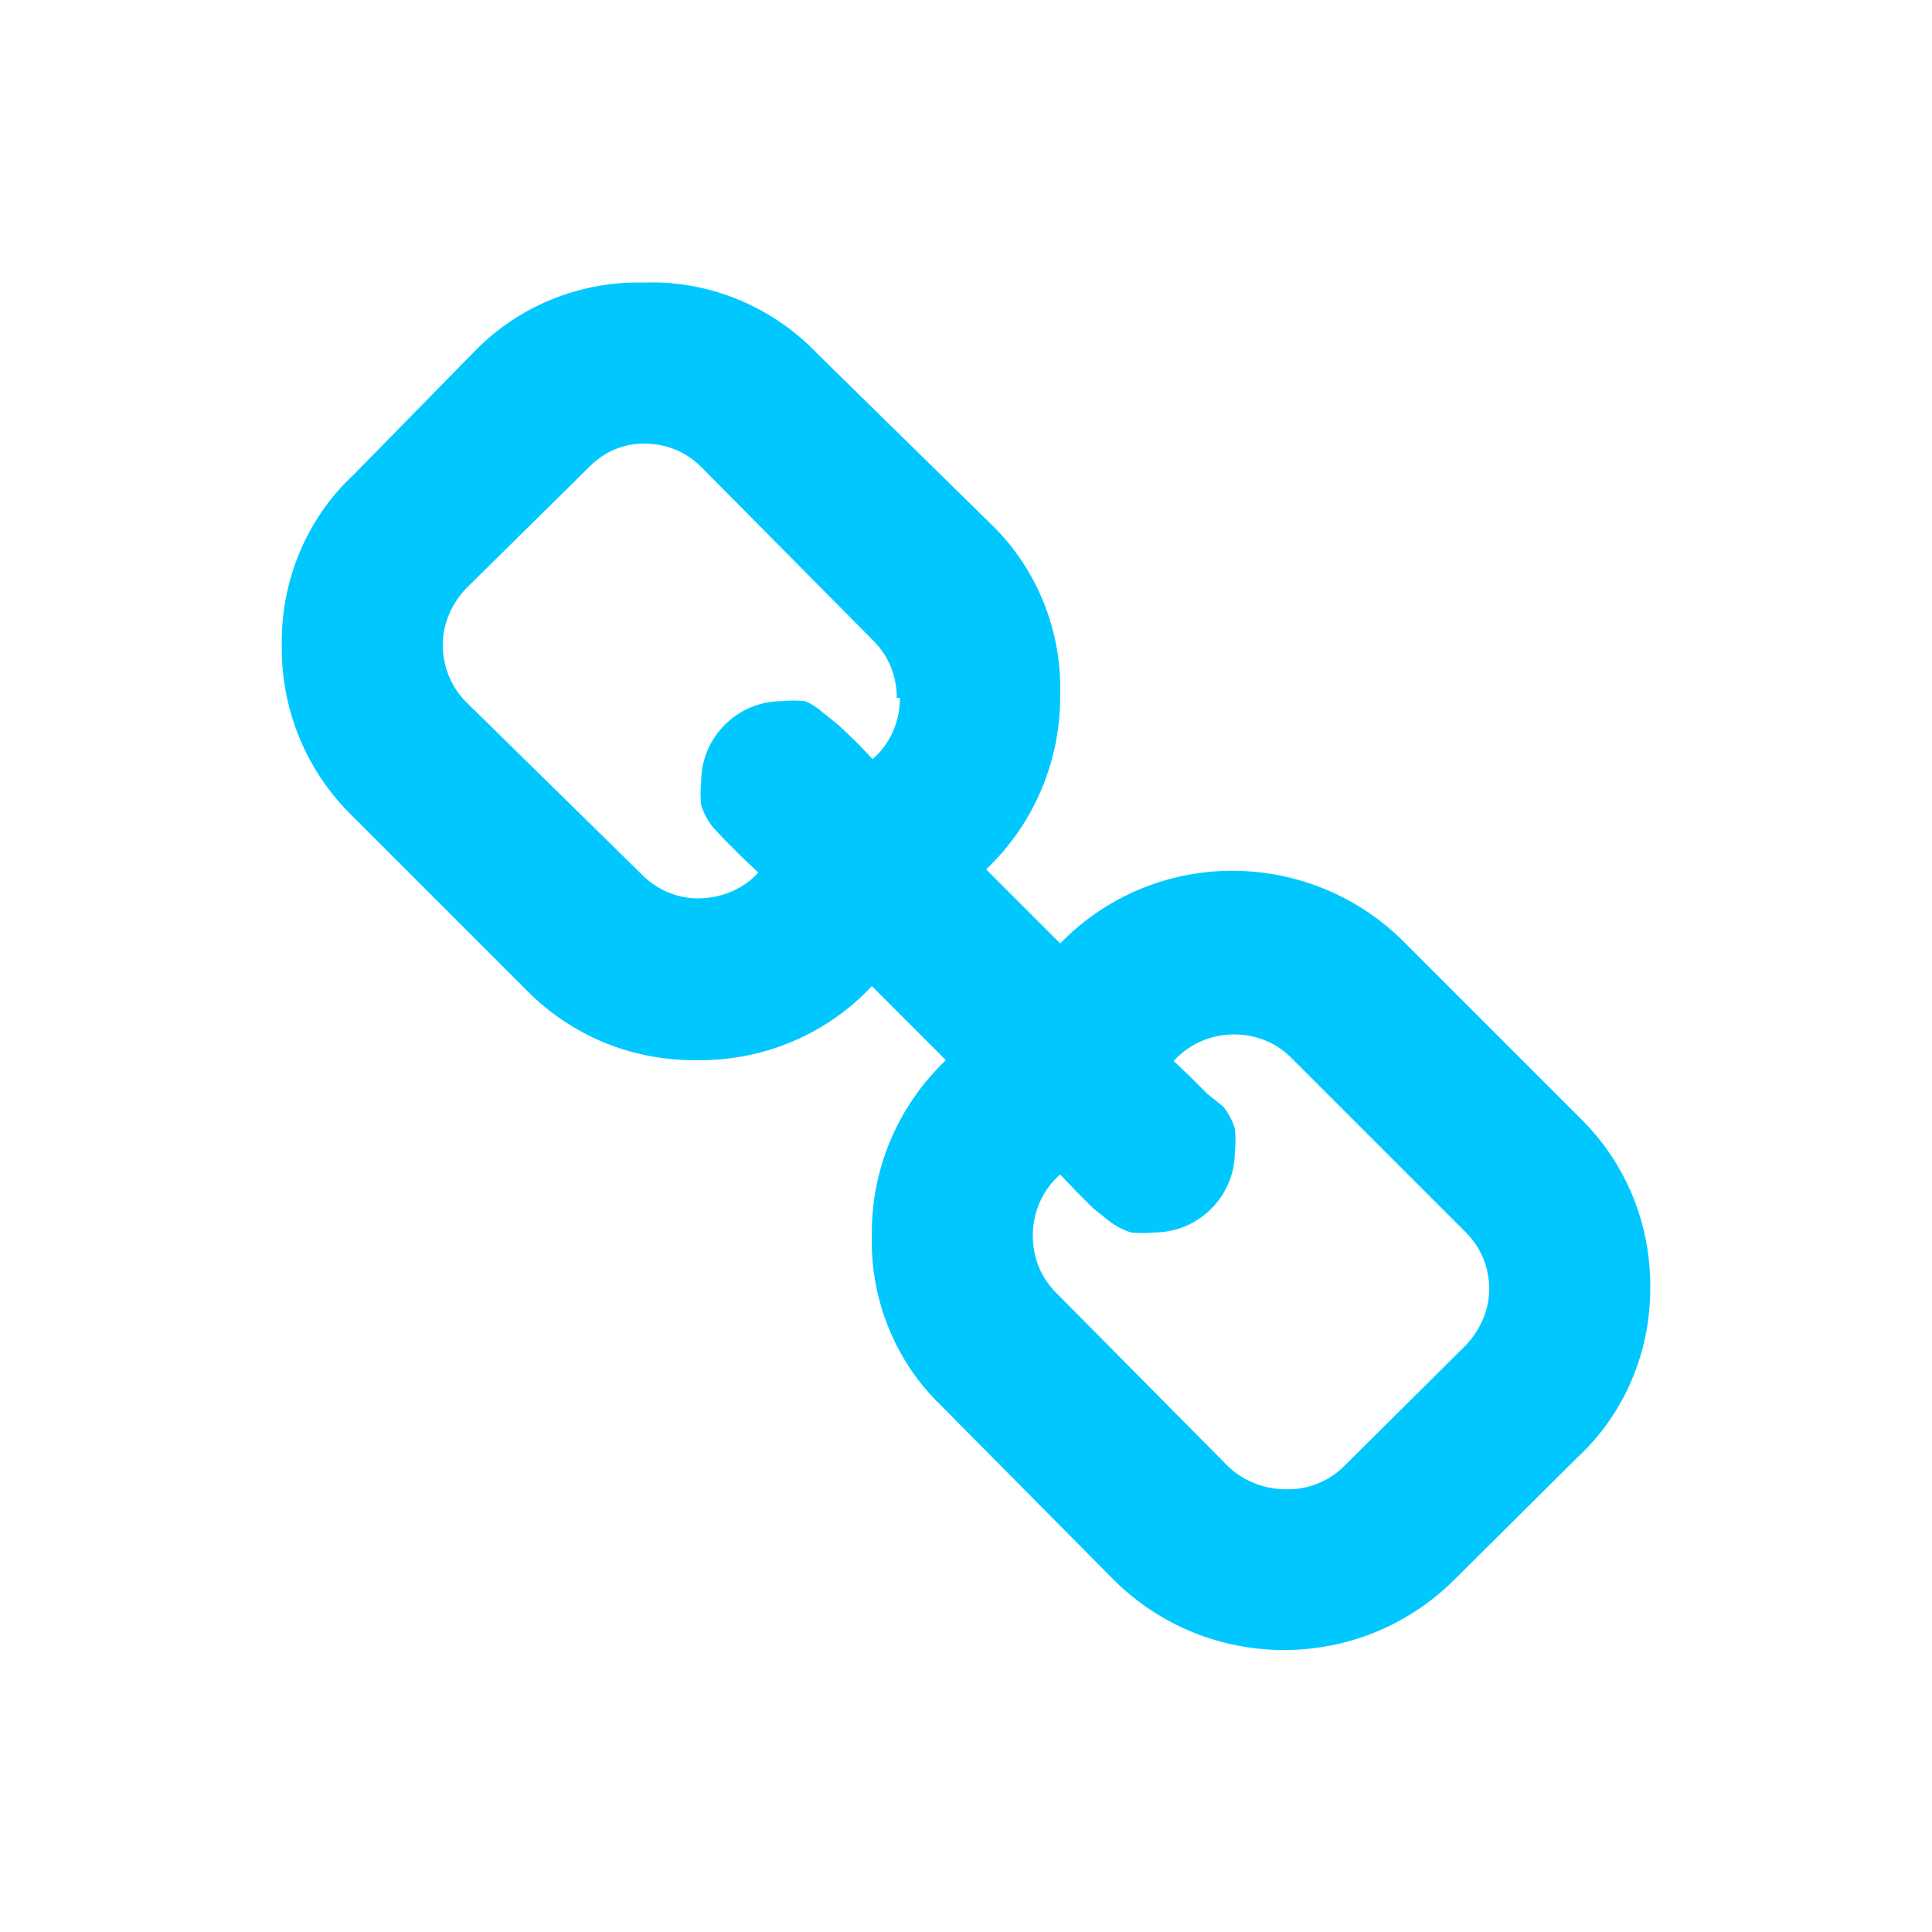 <svg version="1.2" xmlns="http://www.w3.org/2000/svg" xmlns:xlink="http://www.w3.org/1999/xlink" overflow="visible" preserveAspectRatio="none" viewBox="0 0 24 24" width="20" height="20"><g><path xmlns:default="http://www.w3.org/2000/svg" id="link" d="M18.5,16.01c0,0.26-0.11,0.51-0.29,0.7l-1.53,1.52c-0.19,0.18-0.45,0.28-0.71,0.27c-0.26,0-0.52-0.1-0.71-0.28  l-2.14-2.16c-0.19-0.19-0.29-0.44-0.29-0.71c0-0.29,0.12-0.57,0.34-0.76l0.19,0.2l0.22,0.22l0.2,0.16c0.08,0.06,0.17,0.11,0.27,0.14  c0.1,0.01,0.19,0.01,0.29,0c0.55,0,1-0.45,1-1c0.01-0.1,0.01-0.19,0-0.29c-0.03-0.1-0.08-0.19-0.14-0.27L15,13.59l-0.22-0.22  l-0.2-0.19c0.19-0.21,0.46-0.33,0.75-0.33c0.27,0,0.52,0.1,0.71,0.29l2.17,2.17c0.19,0.19,0.29,0.44,0.29,0.71l0,0V16.01z   M11.18,8.67c0,0.29-0.12,0.57-0.34,0.76l-0.19-0.2l-0.23-0.22l-0.2-0.16C10.15,8.79,10.08,8.74,10,8.71c-0.1-0.01-0.19-0.01-0.29,0  c-0.55,0-1,0.45-1,1C8.7,9.8,8.7,9.9,8.71,10c0.03,0.1,0.08,0.19,0.14,0.27L9,10.43l0.22,0.22l0.2,0.19  c-0.19,0.21-0.47,0.32-0.75,0.32c-0.25,0-0.49-0.1-0.67-0.27L5.79,8.72C5.6,8.53,5.5,8.27,5.5,8.01c0-0.26,0.11-0.51,0.29-0.7  l1.54-1.52C7.51,5.61,7.75,5.51,8,5.51c0.27,0,0.52,0.1,0.71,0.29l2.14,2.16c0.19,0.19,0.29,0.44,0.29,0.71l0,0H11.18z M20.5,16.01  c0.01-0.8-0.3-1.56-0.87-2.12l-2.17-2.17c-1.16-1.18-3.06-1.21-4.24-0.05c-0.02,0.02-0.03,0.03-0.05,0.05l-0.92-0.92  c0.6-0.57,0.93-1.36,0.92-2.18c0.02-0.79-0.29-1.56-0.86-2.11L10.16,4.4C9.6,3.81,8.81,3.48,8,3.51C7.21,3.49,6.44,3.8,5.89,4.37  L4.39,5.9C3.81,6.44,3.49,7.21,3.5,8.01c-0.01,0.8,0.3,1.56,0.87,2.12l2.17,2.17c0.56,0.57,1.32,0.88,2.12,0.87  c0.82,0.01,1.61-0.32,2.17-0.92l0.92,0.92c-0.6,0.57-0.93,1.36-0.92,2.18c-0.02,0.79,0.29,1.56,0.86,2.11l2.14,2.16  c1.17,1.17,3.07,1.17,4.24,0l1.53-1.52C20.18,17.56,20.5,16.8,20.5,16.01L20.5,16.01z" style="fill: rgb(0, 200, 255);" vector-effect="non-scaling-stroke"/></g></svg>